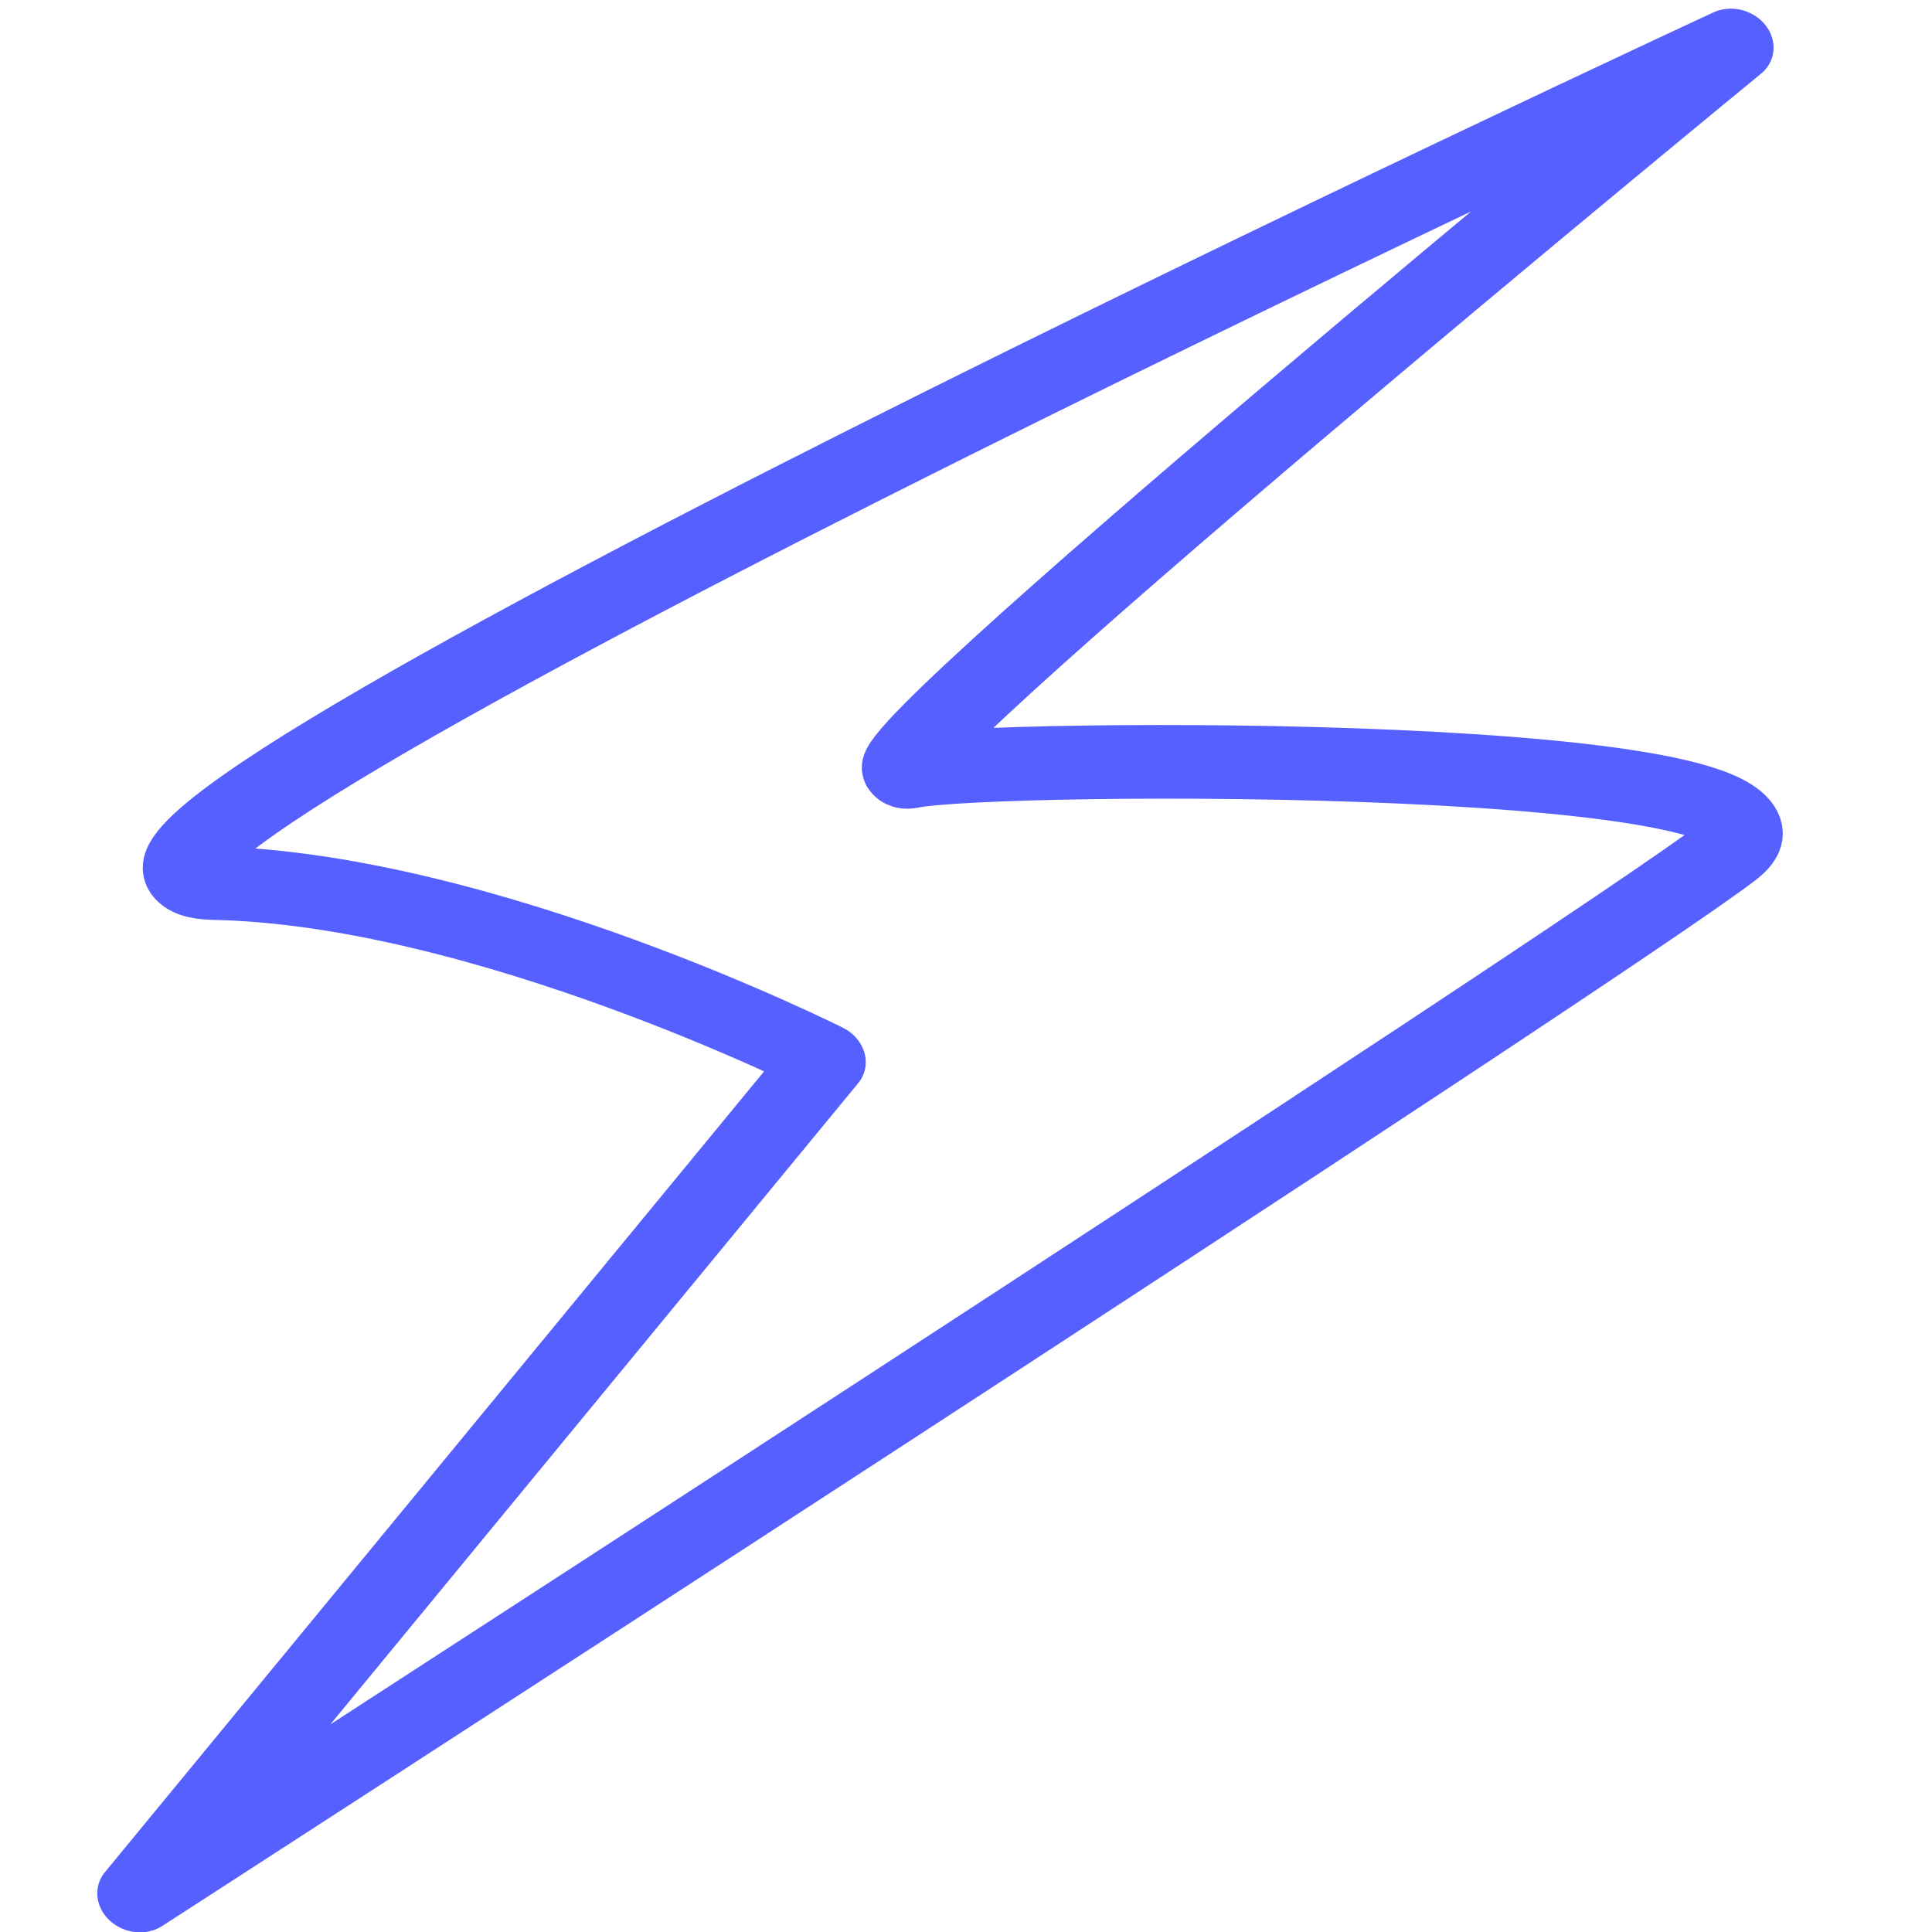 <?xml version="1.0" encoding="UTF-8" standalone="no"?>
<!DOCTYPE svg PUBLIC "-//W3C//DTD SVG 1.1//EN" "http://www.w3.org/Graphics/SVG/1.1/DTD/svg11.dtd">
<svg width="100%" height="100%" viewBox="0 0 300 300" version="1.1" xmlns="http://www.w3.org/2000/svg" xmlns:xlink="http://www.w3.org/1999/xlink" xml:space="preserve" xmlns:serif="http://www.serif.com/" style="fill-rule:evenodd;clip-rule:evenodd;stroke-linecap:round;stroke-linejoin:round;stroke-miterlimit:1.5;">
    <g transform="matrix(3.962,1.201,-1.076,3.552,-358.191,-487.566)">
        <path id="fast" d="M179.658,78.508C179.658,78.508 124.269,133.616 134.136,130.515C144.004,127.415 158.101,130.143 158.101,130.143L142.497,171.949C142.497,171.949 184.648,116.466 188.264,110.813C191.881,105.159 160.603,115.926 157.902,117.609C155.201,119.292 179.658,78.508 179.658,78.508Z" style="fill:none;stroke:rgb(86,96,255);stroke-width:3.05px;"/>
    </g>
</svg>
